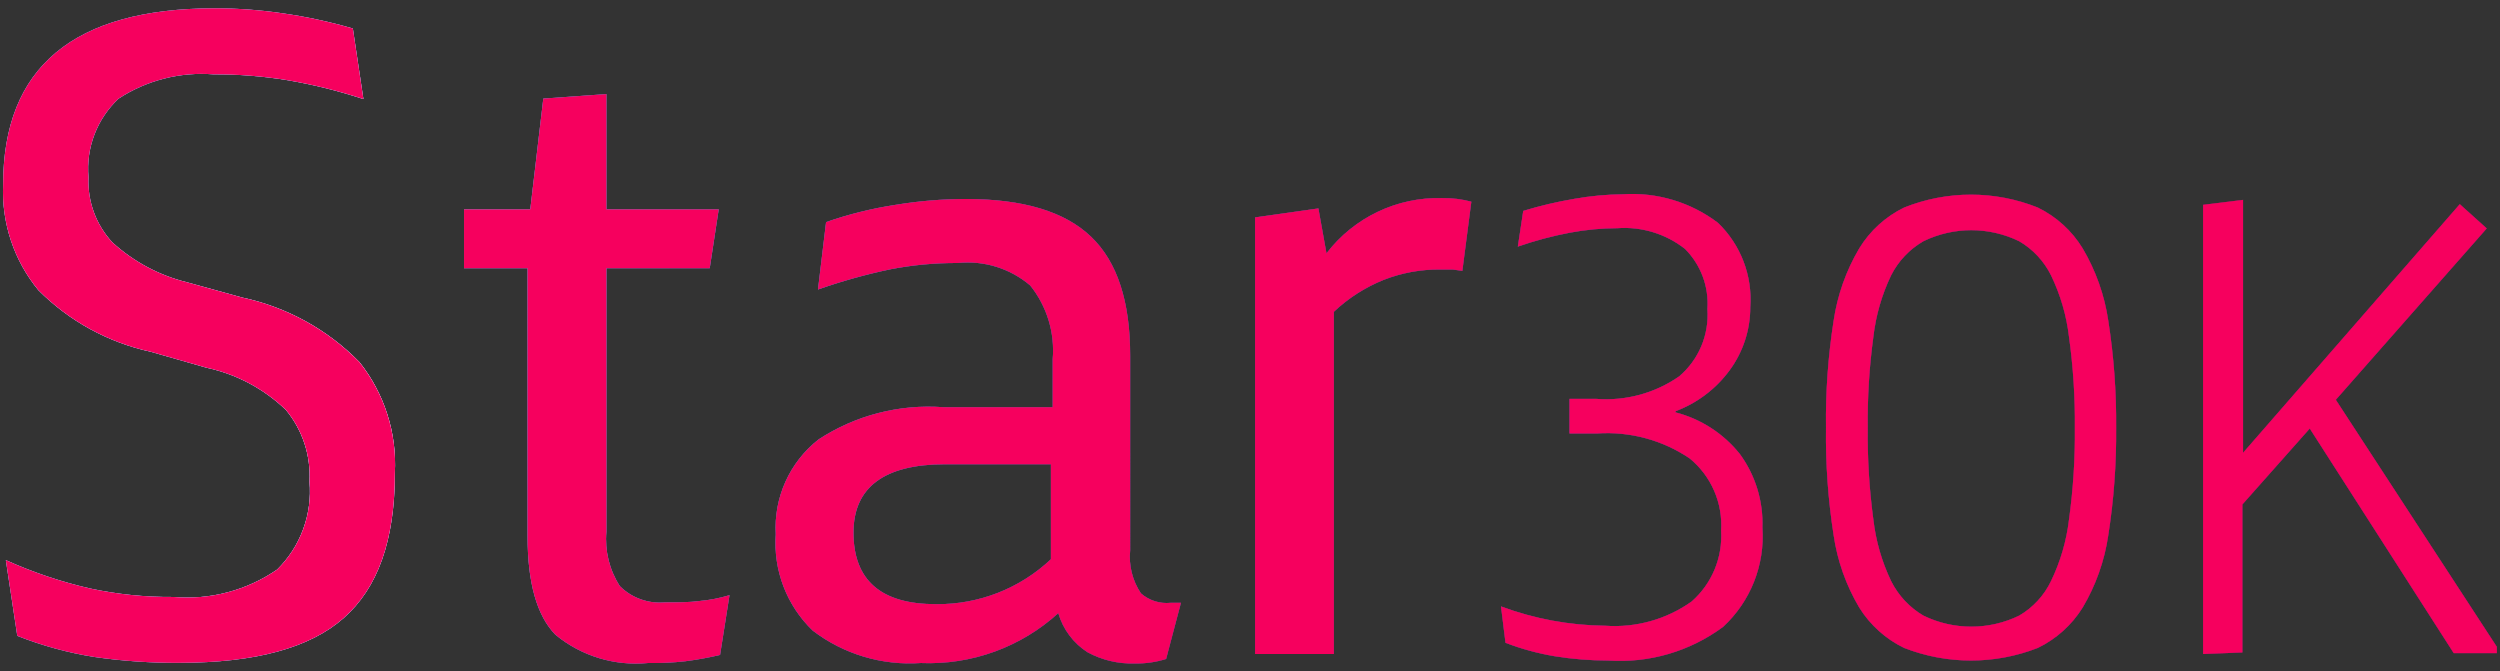 <?xml version="1.0" encoding="UTF-8"?>
<svg xmlns="http://www.w3.org/2000/svg" xmlns:xlink="http://www.w3.org/1999/xlink" viewBox="0 0 111.31 29.89">
  <rect x="0" y="0" width="111.31" height="29.89" fill="#333333" stroke="none"/>
  <defs>
    <style>.f0612b63-cc55-49e6-a1b5-1cc32698c090{fill:none;}.f71877da-f820-4618-abb2-f504f0e7b52a{isolation:isolate;}.afc43f1d-0d67-4524-803b-9a48ade86499{clip-path:url(#fed923f5-31ea-4668-9fd2-109c0965759b);}.b2a68463-bfa3-4762-8cce-5392a5bb8dba{clip-path:url(#febac759-9c04-45a1-84e9-033c499fa2ff);}.b52ad67a-0fbb-44a9-97f8-66416953d988,.b9d3676b-56be-42d7-a12d-2be7c997066f,.bc24d506-ea4e-4806-ad56-5a270018c42e,.e3057d63-f62c-4ee9-9c81-0ae9d04da1f4{mix-blend-mode:hard-light;}.bc24d506-ea4e-4806-ad56-5a270018c42e{fill:url(#f38f257e-b330-4273-83e5-f83022235ee7);}.a2f2b634-e830-4205-96d2-9a278a70b6c9,.ae7e3a8c-9129-41f1-a00f-fdcf2d01b183,.b46ca46a-970e-49af-b545-9314a7058ad8,.bb0da7a2-a378-4df0-907c-f4e0bddff571,.e451798e-8f8a-4306-a2a0-3990d8872430,.fa39286b-ed29-4c2a-9f66-a9319472c965{mix-blend-mode:lighten;}.b46ca46a-970e-49af-b545-9314a7058ad8{fill:url(#a85f2f33-dcd5-49ca-a4bd-bbac9506c653);}.e206b6e4-1939-4c0a-92ab-1dde890e91bd{clip-path:url(#e04f633b-0c43-4c69-aeb7-0b9d523f0a3b);}.f79c2bec-5863-4632-8079-ee4ec1d0ce73{fill:#f6005e;}.e04437d8-e7f1-4d8f-a985-4ce008e3901b,.f79c2bec-5863-4632-8079-ee4ec1d0ce73{mix-blend-mode:multiply;}.aa9a8ba6-f9b9-4a74-9286-51a4b45f537e{clip-path:url(#aae1a971-f0ac-4b74-80f8-abb1edc8425e);}.e223496d-1ecc-47d0-804d-89a27f3629e3{fill:#2b386b;}.b52ad67a-0fbb-44a9-97f8-66416953d988{fill:url(#ec01a722-9a61-4f8f-ac81-3a447ac13b52);}.a2f2b634-e830-4205-96d2-9a278a70b6c9{fill:url(#f554c66a-c39f-44f8-94a9-e76bfd1a3835);}.e451798e-8f8a-4306-a2a0-3990d8872430{fill:url(#a0578560-eee4-43cc-9e80-c1753d04d9fe);}.ec3eb2f5-c628-4bc4-ad7d-fa68c4f5fb25{clip-path:url(#a0db7762-63e0-41a5-89fa-f1dd47857fb6);}.e04437d8-e7f1-4d8f-a985-4ce008e3901b{fill:#f9005d;}.ae13b273-0537-4e67-95a9-0b9b379e64d7{clip-path:url(#b060618f-57b8-4312-8cd9-d5af478b5072);}.e3057d63-f62c-4ee9-9c81-0ae9d04da1f4{fill:url(#ad709b7d-5fd8-4886-a3e3-caaea4bf013d);}.bb0da7a2-a378-4df0-907c-f4e0bddff571{fill:url(#e05a8b63-8993-42bf-930d-e27f9e9ee959);}.fa39286b-ed29-4c2a-9f66-a9319472c965{fill:url(#a83c2475-1460-417a-b4ca-8e18b6367c29);}.e139baee-04ab-431e-94d0-606738aeb3d5{clip-path:url(#f1e52850-ec97-4682-b629-e3110ec91cd8);}.bd9a1298-df9c-43d8-9699-18bc672cce74{clip-path:url(#e1851de4-7dc8-41f0-bed4-23baf7fc2573);}.b9d3676b-56be-42d7-a12d-2be7c997066f{fill:url(#a9cd6465-bb3c-4732-b477-6bbe2c1b1afd);}.ae7e3a8c-9129-41f1-a00f-fdcf2d01b183{fill:url(#ac88297c-0f84-4cb3-92ea-4355def5e694);}</style>
    <clipPath id="fed923f5-31ea-4668-9fd2-109c0965759b">
      <rect class="f0612b63-cc55-49e6-a1b5-1cc32698c090" x="212.08" y="-83.51" width="103.58" height="172.31" rx="6.77" transform="translate(266.51 -261.22) rotate(90)"></rect>
    </clipPath>
    <clipPath id="febac759-9c04-45a1-84e9-033c499fa2ff">
      <rect class="f0612b63-cc55-49e6-a1b5-1cc32698c090" x="176.82" y="-87.57" width="174.06" height="180.44"></rect>
    </clipPath>
    <radialGradient id="f38f257e-b330-4273-83e5-f83022235ee7" cx="1017.38" cy="-528.92" r="105.34" gradientTransform="matrix(1.41, 0.01, -0.03, 0.85, -1274.16, 439.27)" gradientUnits="userSpaceOnUse">
      <stop offset="0.22" stop-color="#00b6ec"></stop>
      <stop offset="0.28" stop-color="#00b6ec" stop-opacity="0.91"></stop>
      <stop offset="0.48" stop-color="#00b6ec" stop-opacity="0.59"></stop>
      <stop offset="0.66" stop-color="#00b6ec" stop-opacity="0.34"></stop>
      <stop offset="0.81" stop-color="#00b6ec" stop-opacity="0.15"></stop>
      <stop offset="0.93" stop-color="#00b6ec" stop-opacity="0.04"></stop>
      <stop offset="1" stop-color="#00b6ec" stop-opacity="0"></stop>
    </radialGradient>
    <radialGradient id="a85f2f33-dcd5-49ca-a4bd-bbac9506c653" cx="943.97" cy="-153.8" r="62.07" gradientTransform="translate(-1110.5 219.78) scale(1.36 1.41)" gradientUnits="userSpaceOnUse">
      <stop offset="0" stop-color="#fff"></stop>
      <stop offset="0.02" stop-color="#fff" stop-opacity="0.97"></stop>
      <stop offset="0.13" stop-color="#fff" stop-opacity="0.74"></stop>
      <stop offset="0.25" stop-color="#fff" stop-opacity="0.55"></stop>
      <stop offset="0.37" stop-color="#fff" stop-opacity="0.38"></stop>
      <stop offset="0.49" stop-color="#fff" stop-opacity="0.24"></stop>
      <stop offset="0.62" stop-color="#fff" stop-opacity="0.14"></stop>
      <stop offset="0.74" stop-color="#fff" stop-opacity="0.06"></stop>
      <stop offset="0.87" stop-color="#fff" stop-opacity="0.01"></stop>
      <stop offset="1" stop-color="#fff" stop-opacity="0"></stop>
    </radialGradient>
    <clipPath id="e04f633b-0c43-4c69-aeb7-0b9d523f0a3b">
      <path class="f0612b63-cc55-49e6-a1b5-1cc32698c090" d="M.14,8.22Q.14.38,9.56.37a20.57,20.57,0,0,1,3,.22,22.77,22.77,0,0,1,3.15.68l.47,3.14a23.1,23.1,0,0,0-3.38-.84,19.69,19.69,0,0,0-3.29-.26A6.77,6.77,0,0,0,5.28,4.39a4.28,4.28,0,0,0-1.34,3.5A4,4,0,0,0,5,10.79a7.64,7.64,0,0,0,3.33,1.78l2.46.68A10.34,10.34,0,0,1,16,16.12a7.3,7.3,0,0,1,1.58,4.95c0,3-.76,5.1-2.27,6.44s-3.95,2-7.31,2a25.11,25.11,0,0,1-3.8-.26,16.29,16.29,0,0,1-3.43-.94L.26,24.94A20,20,0,0,0,4,26.2a17,17,0,0,0,3.72.38,7.08,7.08,0,0,0,4.62-1.22,4.89,4.89,0,0,0,1.44-3.92,4.6,4.6,0,0,0-1.05-3.19,7.32,7.32,0,0,0-3.54-1.88l-2.48-.71a10.08,10.08,0,0,1-5-2.74A6.9,6.9,0,0,1,.14,8.22Zm20.52,3.72V9.32h2.95l.58-4.93L27,4.19V9.32h5l-.4,2.62H27V23.67a3.83,3.83,0,0,0,.6,2.43,2.52,2.52,0,0,0,2,.72c.6,0,1.11,0,1.54-.06a6.62,6.62,0,0,0,1.34-.26l-.42,2.66a14.92,14.92,0,0,1-1.54.28,12.72,12.72,0,0,1-1.67.08,5.63,5.63,0,0,1-4.12-1.26c-.83-.85-1.24-2.32-1.24-4.38V11.94ZM34.54,23.79a5,5,0,0,1,1.9-4.22A8.94,8.94,0,0,1,42,18.13h4.87V16a4.63,4.63,0,0,0-1-3.29,4.29,4.29,0,0,0-3.23-1,15.3,15.3,0,0,0-3,.28,25.34,25.34,0,0,0-3.22.9l.36-3a17.35,17.35,0,0,1,3.1-.77A19.33,19.33,0,0,1,43,8.86c2.56,0,4.41.56,5.58,1.68s1.74,2.89,1.74,5.29V24.5a2.92,2.92,0,0,0,.48,1.92,1.74,1.74,0,0,0,1.32.42l.46,0-.66,2.5a4.37,4.37,0,0,1-1.4.2,4.13,4.13,0,0,1-2.1-.5,3.09,3.09,0,0,1-1.3-1.74A8.56,8.56,0,0,1,41,29.52a7.11,7.11,0,0,1-4.81-1.44A5.41,5.41,0,0,1,34.54,23.79ZM38,23.71q0,3.2,3.69,3.19a7.33,7.33,0,0,0,5.1-2V20.67H42.08C39.38,20.67,38,21.69,38,23.71Zm17.88,5.41V9.68l2.82-.4.36,2a6.28,6.28,0,0,1,5.15-2.46,4.77,4.77,0,0,1,1.3.16l-.4,3.08L64.68,12l-.56,0a6.71,6.71,0,0,0-2.51.46,7.11,7.11,0,0,0-2.22,1.42V29.12ZM66.83,27a13.69,13.69,0,0,0,4.64.86,5.91,5.91,0,0,0,3.85-1.08,3.88,3.88,0,0,0,1.31-3.15,3.84,3.84,0,0,0-1.4-3.22,6.57,6.57,0,0,0-4.12-1.11H69.88V17.76h1.2a5.69,5.69,0,0,0,3.68-1,3.59,3.59,0,0,0,1.26-3,3.44,3.44,0,0,0-1-2.68,4.36,4.36,0,0,0-3-.92,11.62,11.62,0,0,0-2.12.2,16.24,16.24,0,0,0-2.32.62l.24-1.59a18.08,18.08,0,0,1,2.29-.54,13.11,13.11,0,0,1,2.14-.2,6.33,6.33,0,0,1,4.24,1.27,4.74,4.74,0,0,1,1.44,3.76A4.73,4.73,0,0,1,77,16.5a5.29,5.29,0,0,1-2.4,1.81v.05a5.39,5.39,0,0,1,2.87,1.86,5.23,5.23,0,0,1,1,3.27,5.49,5.49,0,0,1-1.75,4.42,7.72,7.72,0,0,1-5.12,1.5,15,15,0,0,1-2.37-.19,11.32,11.32,0,0,1-2.2-.6ZM81.3,19.05a28.32,28.32,0,0,1,.34-4.77,8.88,8.88,0,0,1,1.14-3.22,4.81,4.81,0,0,1,2-1.82,8,8,0,0,1,5.95,0,4.81,4.81,0,0,1,2,1.82,8.88,8.88,0,0,1,1.14,3.22,29.25,29.25,0,0,1,.35,4.77,29.29,29.29,0,0,1-.35,4.78,8.81,8.81,0,0,1-1.14,3.22,4.83,4.83,0,0,1-2,1.8,8.18,8.18,0,0,1-5.95,0,4.83,4.83,0,0,1-2-1.8,8.81,8.81,0,0,1-1.14-3.22A28.37,28.37,0,0,1,81.3,19.05Zm1.86,0a28.16,28.16,0,0,0,.25,4.08,8.63,8.63,0,0,0,.79,2.74,3.71,3.71,0,0,0,1.44,1.54,4.87,4.87,0,0,0,4.26,0,3.56,3.56,0,0,0,1.42-1.54,8.61,8.61,0,0,0,.8-2.74,27.86,27.86,0,0,0,.26-4.08A27.61,27.61,0,0,0,92.12,15a8.61,8.61,0,0,0-.8-2.74,3.62,3.62,0,0,0-1.42-1.52,4.87,4.87,0,0,0-4.26,0,3.66,3.66,0,0,0-1.44,1.52A8.63,8.63,0,0,0,83.41,15,27.81,27.81,0,0,0,83.16,19.05ZM98.09,29.12v-20l1.78-.22V20.16l9.65-11.07,1.2,1.08L104,17.8l7.17,11v.28h-1.92l-6.41-10-3,3.38v6.59Z"></path>
    </clipPath>
    <clipPath id="aae1a971-f0ac-4b74-80f8-abb1edc8425e">
      <rect class="f0612b63-cc55-49e6-a1b5-1cc32698c090" x="0.08" y="-38.93" width="111.76" height="110.58"></rect>
    </clipPath>
    <radialGradient id="ec01a722-9a61-4f8f-ac81-3a447ac13b52" cx="941.14" cy="-509.39" r="64.56" gradientTransform="matrix(1.48, 0.01, -0.03, 0.85, -1406.79, 437.3)" gradientUnits="userSpaceOnUse">
      <stop offset="0.22" stop-color="#00b3ec"></stop>
      <stop offset="0.28" stop-color="#00b3ec" stop-opacity="0.91"></stop>
      <stop offset="0.48" stop-color="#00b3ec" stop-opacity="0.59"></stop>
      <stop offset="0.66" stop-color="#00b3ec" stop-opacity="0.34"></stop>
      <stop offset="0.81" stop-color="#00b3ec" stop-opacity="0.15"></stop>
      <stop offset="0.93" stop-color="#00b3ec" stop-opacity="0.04"></stop>
      <stop offset="1" stop-color="#00b3ec" stop-opacity="0"></stop>
    </radialGradient>
    <radialGradient id="f554c66a-c39f-44f8-94a9-e76bfd1a3835" cx="865.02" cy="-141.59" r="38.04" gradientTransform="translate(-1235.87 216.26) scale(1.43 1.41)" xlink:href="#a85f2f33-dcd5-49ca-a4bd-bbac9506c653"></radialGradient>
    <radialGradient id="a0578560-eee4-43cc-9e80-c1753d04d9fe" cx="-4058.66" cy="-98.02" r="38.04" gradientTransform="translate(1802.39 165.42) scale(0.44 1.52)" xlink:href="#a85f2f33-dcd5-49ca-a4bd-bbac9506c653"></radialGradient>
    <clipPath id="a0db7762-63e0-41a5-89fa-f1dd47857fb6">
      <path class="f0612b63-cc55-49e6-a1b5-1cc32698c090" d="M.15-41.37q0-7.86,9.43-7.86a20.66,20.66,0,0,1,3.05.22,22.83,22.83,0,0,1,3.15.69l.47,3.13A26,26,0,0,0,12.87-46a19.69,19.69,0,0,0-3.29-.26A6.75,6.75,0,0,0,5.3-45.21,4.28,4.28,0,0,0,4-41.7a4,4,0,0,0,1,2.9A7.64,7.64,0,0,0,8.34-37l2.47.68A10.34,10.34,0,0,1,16-33.47a7.32,7.32,0,0,1,1.58,4.95c0,3-.75,5.11-2.27,6.45s-3.95,2-7.31,2a25,25,0,0,1-3.8-.26,16.38,16.38,0,0,1-3.44-.94L.27-24.64A21.92,21.92,0,0,0,4-23.38,17.12,17.12,0,0,0,7.7-23a7.08,7.08,0,0,0,4.62-1.22,4.93,4.93,0,0,0,1.44-3.93,4.61,4.61,0,0,0-1-3.19,7.32,7.32,0,0,0-3.54-1.88l-2.49-.7a10.25,10.25,0,0,1-5-2.75A6.9,6.9,0,0,1,.15-41.37Zm20.54,3.72v-2.63h2.94l.58-4.92L27-45.41v5.13h5l-.4,2.63H27v11.74a3.79,3.79,0,0,0,.6,2.42,2.48,2.48,0,0,0,2,.73c.61,0,1.12,0,1.55-.06a6.62,6.62,0,0,0,1.34-.26l-.42,2.66a14.92,14.92,0,0,1-1.54.28,14.88,14.88,0,0,1-1.67.08c-1.92,0-3.3-.42-4.12-1.26s-1.25-2.32-1.25-4.39V-37.65ZM34.57-25.79A5,5,0,0,1,36.47-30,8.94,8.94,0,0,1,42-31.46h4.88v-2.12a4.63,4.63,0,0,0-1-3.29,4.25,4.25,0,0,0-3.23-1,15.47,15.47,0,0,0-3,.28,25.22,25.22,0,0,0-3.21.9l.35-3a18.49,18.49,0,0,1,3.1-.76,19.47,19.47,0,0,1,3.2-.27q3.82,0,5.58,1.69c1.16,1.12,1.74,2.89,1.74,5.29v8.67a3,3,0,0,0,.48,1.93,1.75,1.75,0,0,0,1.33.42l.46,0L52-20.26a4.48,4.48,0,0,1-1.41.2,4.13,4.13,0,0,1-2.1-.5,3.09,3.09,0,0,1-1.3-1.74A8.57,8.57,0,0,1,41-20.06,7.12,7.12,0,0,1,36.2-21.5,5.45,5.45,0,0,1,34.57-25.79Zm3.49-.08c0,2.12,1.23,3.19,3.69,3.19a7.34,7.34,0,0,0,5.11-2v-4.27H42.12Q38.05-28.92,38.06-25.87ZM56-20.46V-39.92l2.83-.4.36,2a6.25,6.25,0,0,1,5.15-2.47,5.2,5.2,0,0,1,1.3.16l-.4,3.09-.46-.06-.56,0a6.71,6.71,0,0,0-2.51.46,6.94,6.94,0,0,0-2.22,1.42v15.23Zm11-18,4.81-2.12h1.67v20.1H71.76V-38.9l-4.63,2ZM77.63-22.55a12.86,12.86,0,0,0,4.68.86,5.35,5.35,0,0,0,3.78-1.09,4.86,4.86,0,0,0,1.13-3.61,4.45,4.45,0,0,0-1.13-3.4,5.4,5.4,0,0,0-3.75-1.06,16.38,16.38,0,0,0-1.89.13,17.22,17.22,0,0,0-2.13.44l.6-10.28h8.89L87.55-39H80.33l-.39,6.91a12,12,0,0,1,1.34-.2c.59-.06,1-.09,1.33-.09q6.47,0,6.47,5.92,0,6.27-6.64,6.27A13.09,13.09,0,0,1,77.8-21Zm15,2.09v-20l1.78-.23v11.26l9.66-11.09,1.2,1.09-6.72,7.63,7.18,11.05v.28h-1.93l-6.41-10-3,3.37v6.6Z"></path>
    </clipPath>
    <clipPath id="b060618f-57b8-4312-8cd9-d5af478b5072">
      <rect class="f0612b63-cc55-49e6-a1b5-1cc32698c090" x="-0.29" y="-88.55" width="106.74" height="110.65"></rect>
    </clipPath>
    <radialGradient id="ad709b7d-5fd8-4886-a3e3-caaea4bf013d" cx="891.96" cy="-580.01" r="64.59" gradientTransform="matrix(1.41, 0.01, -0.03, 0.85, -1275.58, 448.1)" gradientUnits="userSpaceOnUse">
      <stop offset="0.22" stop-color="#00b5ee"></stop>
      <stop offset="0.28" stop-color="#00b5ee" stop-opacity="0.9"></stop>
      <stop offset="0.48" stop-color="#00b5ee" stop-opacity="0.58"></stop>
      <stop offset="0.66" stop-color="#00b5ee" stop-opacity="0.33"></stop>
      <stop offset="0.81" stop-color="#00b5ee" stop-opacity="0.15"></stop>
      <stop offset="0.93" stop-color="#00b5ee" stop-opacity="0.04"></stop>
      <stop offset="1" stop-color="#00b5ee" stop-opacity="0"></stop>
    </radialGradient>
    <radialGradient id="e05a8b63-8993-42bf-930d-e27f9e9ee959" cx="814.1" cy="-185.74" r="38.06" gradientTransform="translate(-1110.5 229) scale(1.36 1.41)" xlink:href="#a85f2f33-dcd5-49ca-a4bd-bbac9506c653"></radialGradient>
    <radialGradient id="a83c2475-1460-417a-b4ca-8e18b6367c29" cx="-4222.49" cy="-139.01" r="38.06" gradientTransform="translate(1789.34 178.16) scale(0.42 1.52)" xlink:href="#a85f2f33-dcd5-49ca-a4bd-bbac9506c653"></radialGradient>
    <clipPath id="f1e52850-ec97-4682-b629-e3110ec91cd8">
      <rect class="f0612b63-cc55-49e6-a1b5-1cc32698c090" x="212.08" y="38.33" width="103.58" height="172.31" rx="6.77" transform="translate(388.35 -139.38) rotate(90)"></rect>
    </clipPath>
    <clipPath id="e1851de4-7dc8-41f0-bed4-23baf7fc2573">
      <rect class="f0612b63-cc55-49e6-a1b5-1cc32698c090" x="176.82" y="34.26" width="174.06" height="180.44"></rect>
    </clipPath>
    <radialGradient id="a9cd6465-bb3c-4732-b477-6bbe2c1b1afd" cx="1017.38" cy="-355.4" r="105.34" gradientTransform="matrix(1.41, 0.01, -0.03, 0.85, -1269.41, 414.1)" xlink:href="#f38f257e-b330-4273-83e5-f83022235ee7"></radialGradient>
    <radialGradient id="ac88297c-0f84-4cb3-92ea-4355def5e694" cx="943.97" cy="-45.33" r="62.07" gradientTransform="translate(-1110.5 188.48) scale(1.36 1.41)" xlink:href="#a85f2f33-dcd5-49ca-a4bd-bbac9506c653"></radialGradient>
  </defs>
  <g class="f71877da-f820-4618-abb2-f504f0e7b52a">
    <g id="e6c129ad-c27d-4dbc-bbaf-43b68ab78617" data-name="Capa 1">
      <g class="afc43f1d-0d67-4524-803b-9a48ade86499">
        <g class="b2a68463-bfa3-4762-8cce-5392a5bb8dba">
          <ellipse class="bc24d506-ea4e-4806-ad56-5a270018c42e" cx="176.82" cy="2.65" rx="161.75" ry="95.04"></ellipse>
          <ellipse class="b46ca46a-970e-49af-b545-9314a7058ad8" cx="176.82" cy="2.65" rx="97.64" ry="95.04"></ellipse>
        </g>
      </g>
      <g class="e206b6e4-1939-4c0a-92ab-1dde890e91bd">
        <rect class="f79c2bec-5863-4632-8079-ee4ec1d0ce73" x="0.08" y="-38.93" width="111.76" height="110.58"></rect>
        <g class="aa9a8ba6-f9b9-4a74-9286-51a4b45f537e">
          <rect class="e223496d-1ecc-47d0-804d-89a27f3629e3" x="0.08" y="-38.93" width="111.76" height="110.58"></rect>
          <ellipse class="b52ad67a-0fbb-44a9-97f8-66416953d988" cx="0.08" cy="16.36" rx="103.85" ry="58.25"></ellipse>
          <ellipse class="a2f2b634-e830-4205-96d2-9a278a70b6c9" cx="0.08" cy="16.36" rx="62.7" ry="58.25"></ellipse>
          <ellipse class="e451798e-8f8a-4306-a2a0-3990d8872430" cx="0.08" cy="16.36" rx="19.49" ry="62.74"></ellipse>
          <rect class="f79c2bec-5863-4632-8079-ee4ec1d0ce73" x="0.08" y="-38.93" width="111.76" height="110.58"></rect>
        </g>
      </g>
      <g class="ec3eb2f5-c628-4bc4-ad7d-fa68c4f5fb25">
        <rect class="e04437d8-e7f1-4d8f-a985-4ce008e3901b" x="-0.29" y="-88.55" width="106.74" height="110.65"></rect>
        <g class="ae13b273-0537-4e67-95a9-0b9b379e64d7">
          <rect class="e223496d-1ecc-47d0-804d-89a27f3629e3" x="-0.29" y="-88.55" width="106.74" height="110.65"></rect>
          <ellipse class="e3057d63-f62c-4ee9-9c81-0ae9d04da1f4" cx="-0.29" cy="-33.23" rx="99.18" ry="58.28"></ellipse>
          <ellipse class="bb0da7a2-a378-4df0-907c-f4e0bddff571" cx="-0.29" cy="-33.23" rx="59.88" ry="58.28"></ellipse>
          <ellipse class="fa39286b-ed29-4c2a-9f66-a9319472c965" cx="-0.29" cy="-33.23" rx="18.61" ry="62.78"></ellipse>
          <rect class="e04437d8-e7f1-4d8f-a985-4ce008e3901b" x="-0.29" y="-88.55" width="106.74" height="110.65"></rect>
        </g>
      </g>
      <g class="e139baee-04ab-431e-94d0-606738aeb3d5">
        <g class="bd9a1298-df9c-43d8-9699-18bc672cce74">
          <ellipse class="b9d3676b-56be-42d7-a12d-2be7c997066f" cx="176.82" cy="124.48" rx="161.75" ry="95.04"></ellipse>
          <ellipse class="ae7e3a8c-9129-41f1-a00f-fdcf2d01b183" cx="176.82" cy="124.48" rx="97.64" ry="95.04"></ellipse>
        </g>
      </g>
    </g>
  </g>
</svg>
